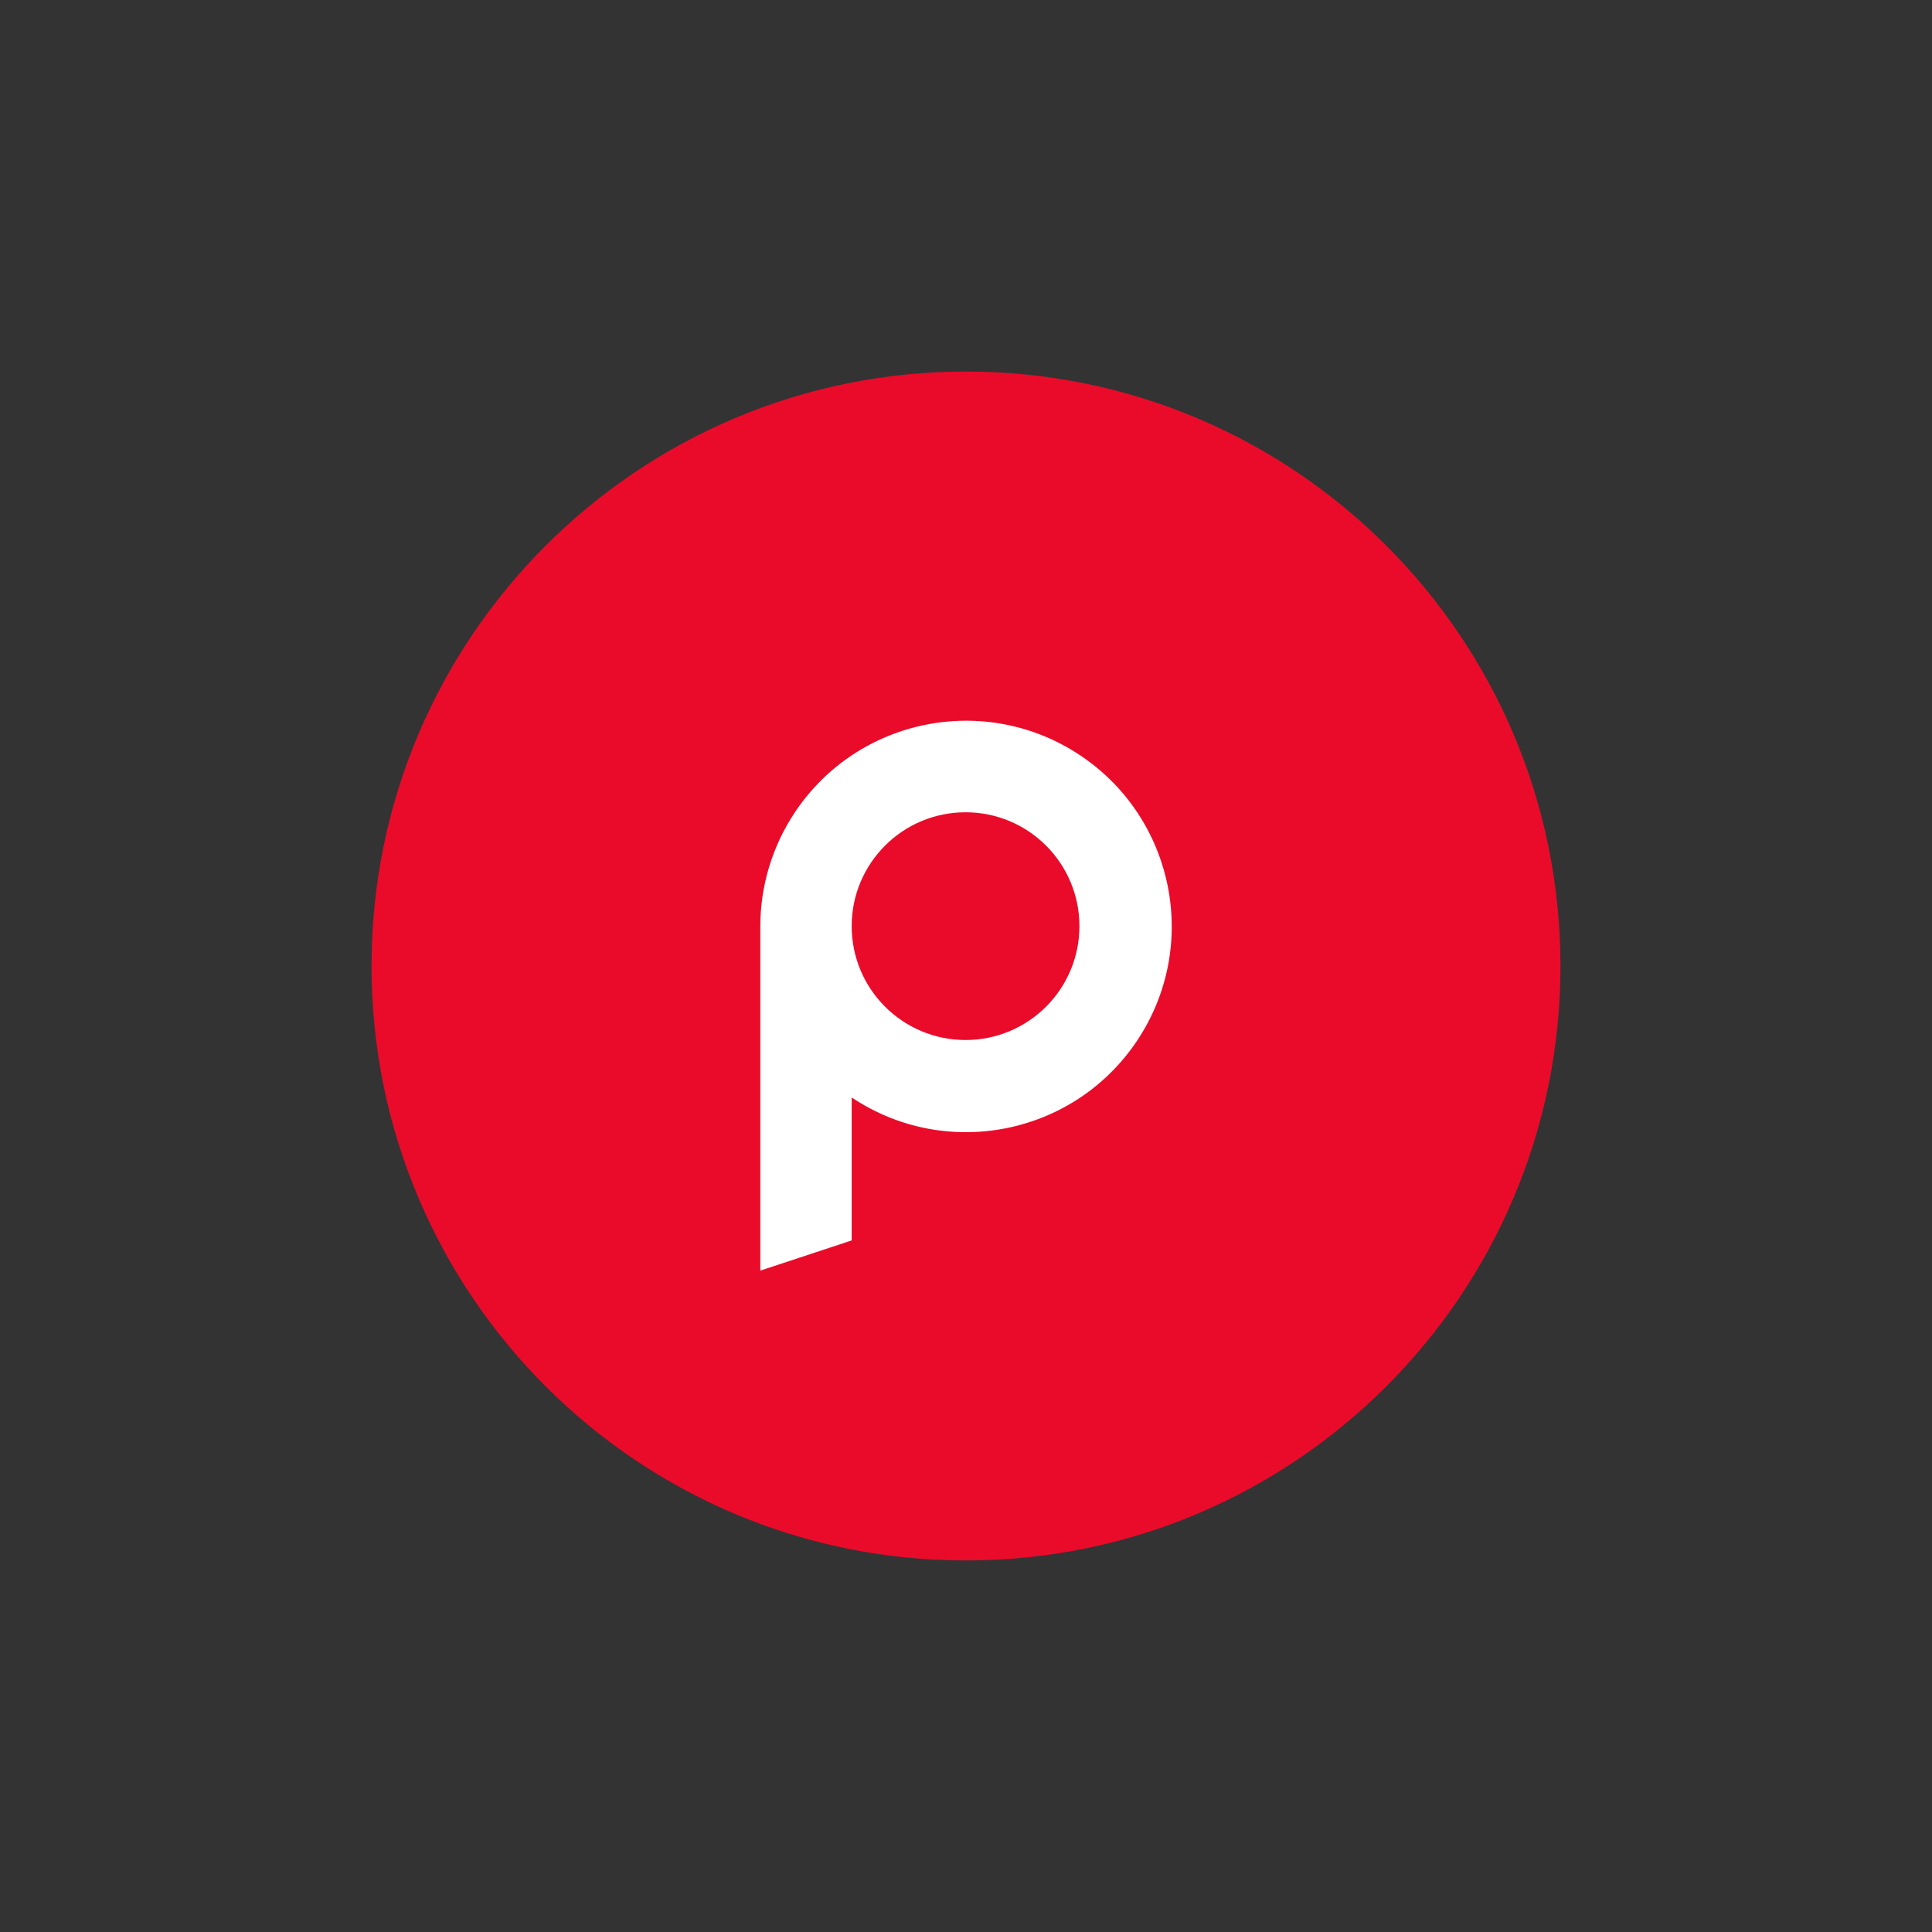 <?xml version="1.0" encoding="utf-8"?>
<!-- Copyright © 2022 Labify Limited  -->
<svg version="1.1" xmlns="http://www.w3.org/2000/svg" xmlns:xlink="http://www.w3.org/1999/xlink"
	 viewBox="0 0 130 130" style="enable-background:new 0 0 130 130;" xml:space="preserve">
<rect x="0" y="0" width="130" height="130" fill="#333333" stroke="none"/>
<style type="text/css">
	.st0{fill:#EA0B2A;}
	.st1{fill:#FFFFFF;}
</style>
<path class="st0" d="M65,105c22.091,0,40-17.909,40-40S87.091,25,65,25S25,42.909,25,65S42.909,105,65,105z"/>
<path class="st1" d="M57.308,83.468v-9.622c6.354,4.248,14.95,2.542,19.2-3.814c4.248-6.354,2.542-14.95-3.814-19.2
	c-6.354-4.248-14.95-2.542-19.2,3.814c-1.522,2.278-2.336,4.956-2.334,7.694v23.156l6.148-2.03V83.468z M64.97,54.656
	c4.232,0,7.662,3.43,7.662,7.662s-3.43,7.662-7.662,7.662s-7.662-3.43-7.662-7.662S60.738,54.656,64.97,54.656z"/>
</svg>
